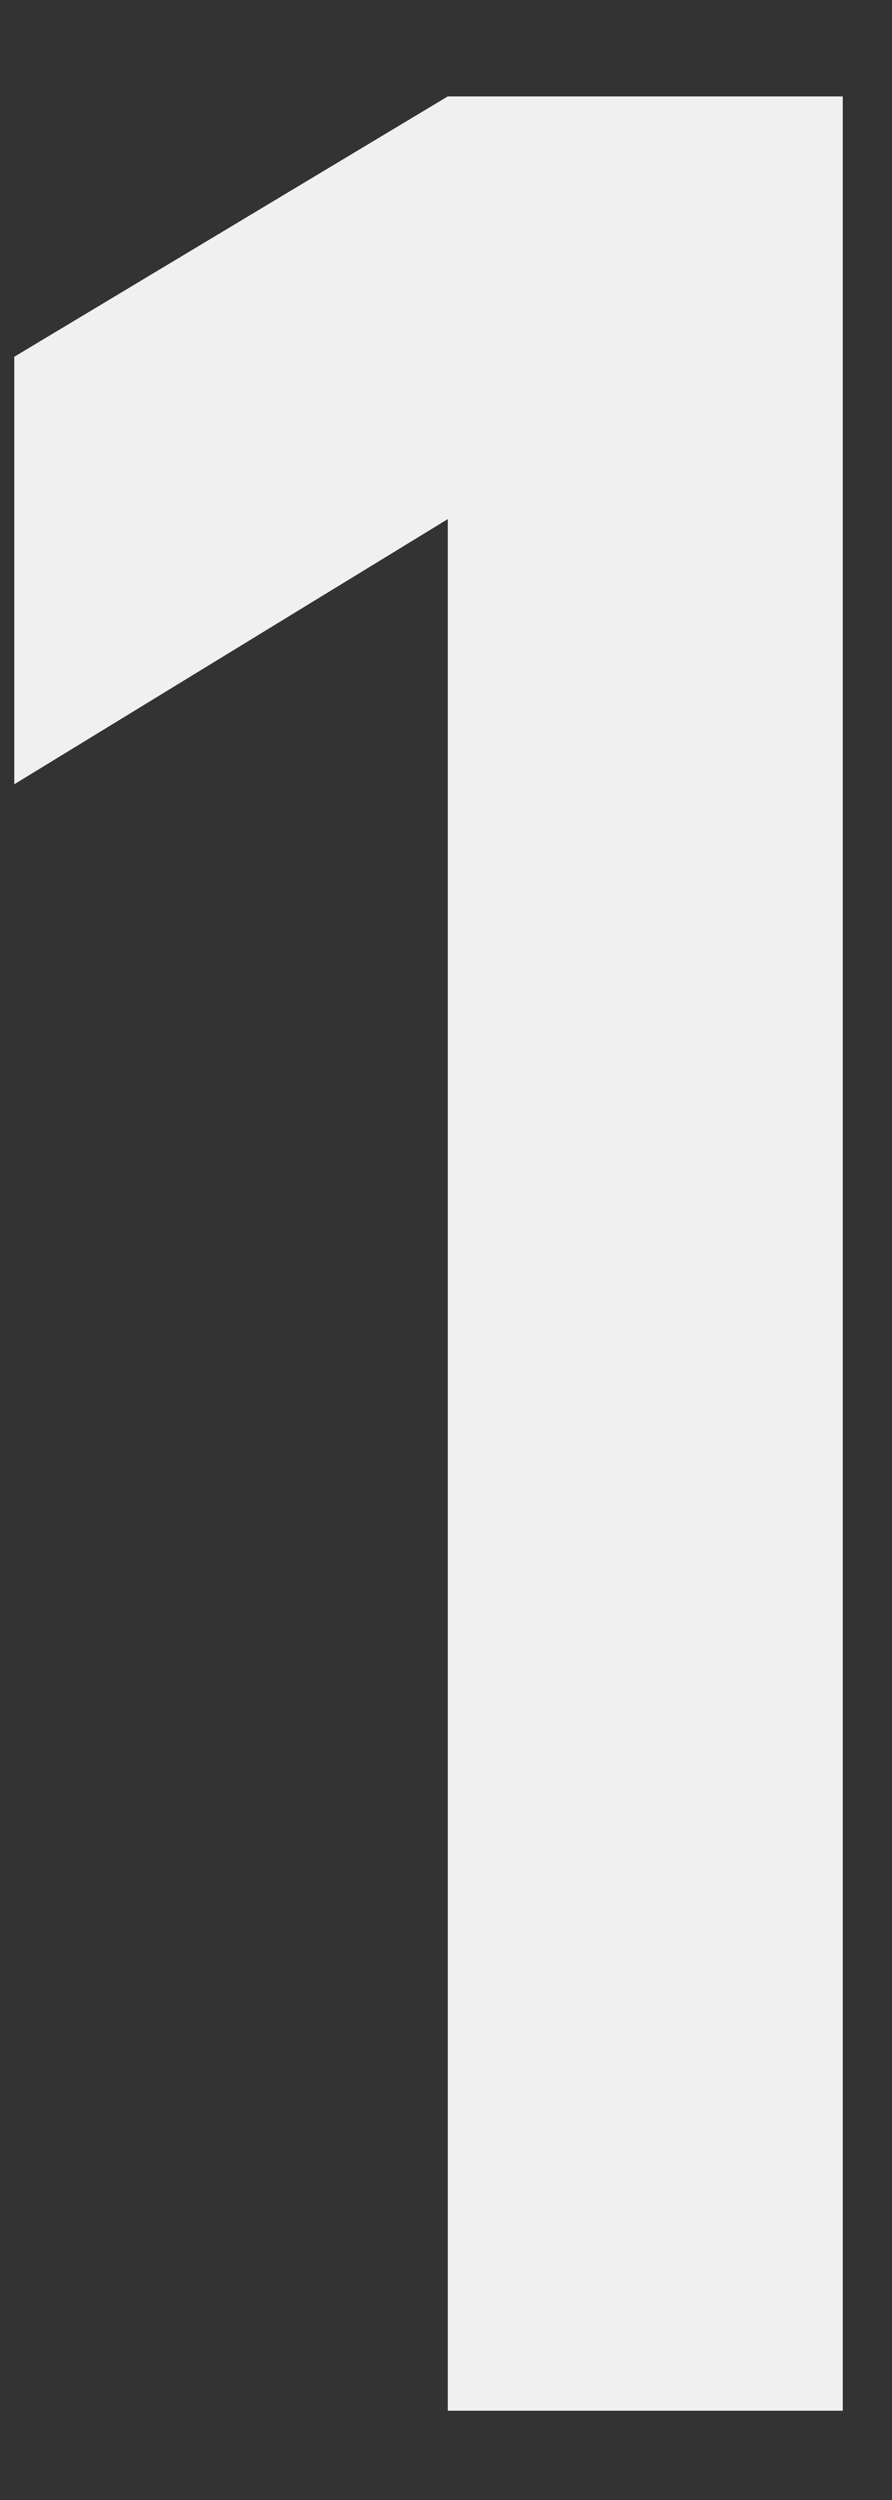 <svg xmlns="http://www.w3.org/2000/svg" width="5" height="14" viewBox="0 0 5 14" fill="none"><rect x="0" y="0" width="5" height="14" fill="#333333" stroke="none"/><path d="M2.51 13.5V2.907L0.08 4.392V1.998L2.51 0.54H4.724V13.5H2.51Z" fill="#F0F0F0"></path></svg>